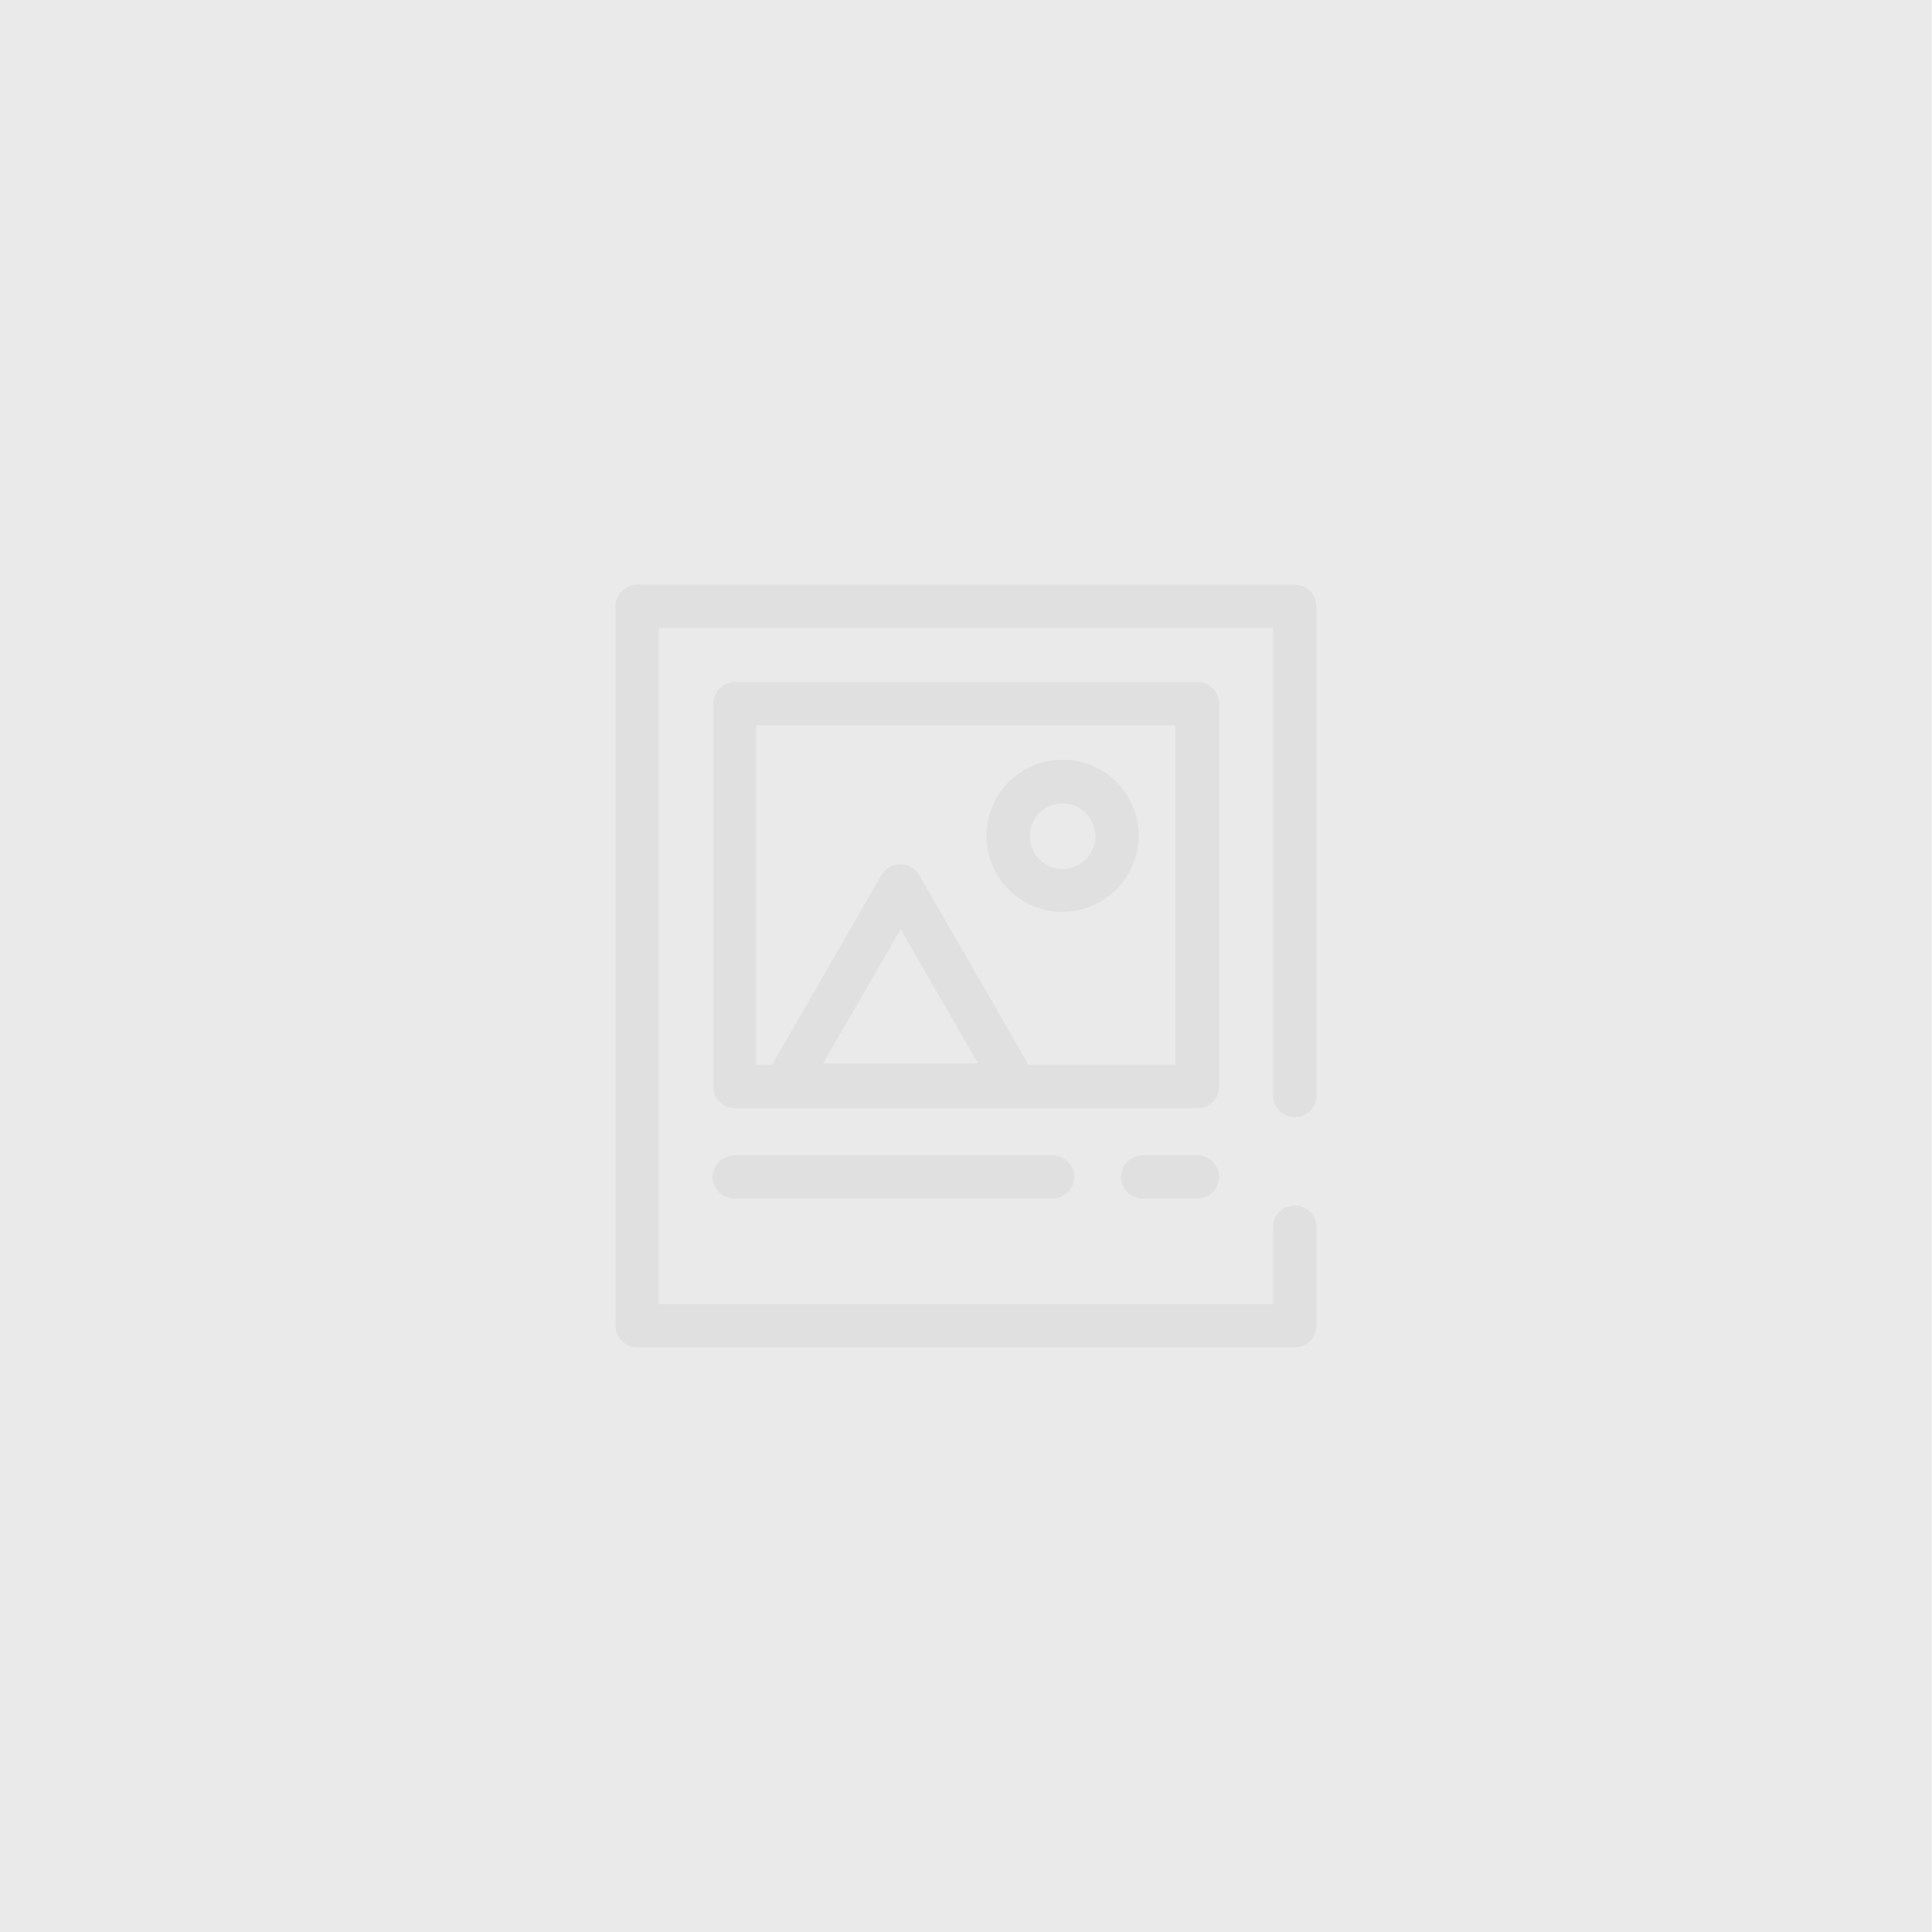 <?xml version="1.0" encoding="utf-8"?>
<!-- Generator: Adobe Illustrator 27.0.1, SVG Export Plug-In . SVG Version: 6.00 Build 0)  -->
<svg version="1.1" id="Layer_1" xmlns="http://www.w3.org/2000/svg" xmlns:xlink="http://www.w3.org/1999/xlink" x="0px" y="0px"
	 viewBox="0 0 500 500" style="enable-background:new 0 0 500 500;" xml:space="preserve">
<style type="text/css">
	.st0{fill:#EAEAEA;}
	.st1{opacity:0.24;fill:#C1C1C1;enable-background:new    ;}
	.st2{fill:none;}
</style>
<g transform="translate(-812 579)">
	<rect x="811.9" y="-579" class="st0" width="500" height="500"/>
	<path class="st1" d="M1147.1-230.3H976.9c-3.1,0-5.6-2.5-5.6-5.6v-186.2c0-3.1,2.5-5.6,5.6-5.6l0,0h170.2c3.1,0,5.6,2.5,5.6,5.6
		v126.7c0,3.1-2.6,5.6-5.7,5.5c-3,0-5.5-2.5-5.5-5.5v-121.1h-159v175h159v-20c0-3.1,2.6-5.6,5.7-5.5c3,0,5.5,2.5,5.5,5.5v25.6
		C1152.7-232.8,1150.2-230.3,1147.1-230.3L1147.1-230.3z"/>
	<path class="st1" d="M1121.9-268.8h-14.1c-3.1,0-5.6-2.4-5.7-5.5c0-3.1,2.4-5.6,5.5-5.7h0.1h14.1c3.1,0,5.6,2.4,5.7,5.5
		C1127.5-271.4,1125.1-268.9,1121.9-268.8L1121.9-268.8z"/>
	<path class="st1" d="M1084.4-268.8h-82.3c-3.1,0-5.6-2.4-5.7-5.5c0-3.1,2.4-5.6,5.5-5.7h0.1h82.3c3.1,0,5.6,2.4,5.7,5.5
		C1090-271.4,1087.6-268.9,1084.4-268.8C1084.5-268.8,1084.5-268.8,1084.4-268.8z"/>
	<path class="st2" d="M1002.1-396.9v99.1h119.7v-99.1H1002.1z M1015.3-298.2l29.7-51.5l29.7,51.5H1015.3z M1086.9-348.6
		c-7.8,0-14.1-6.3-14.1-14.1c0-7.8,6.3-14.1,14.1-14.1c7.8,0,14.1,6.3,14.1,14.1l0,0C1101-354.9,1094.7-348.6,1086.9-348.6
		C1087-348.6,1086.9-348.6,1086.9-348.6L1086.9-348.6z"/>
	<path class="st1" d="M1121.9-292.2h-119.7c-3.1,0-5.6-2.5-5.6-5.6v-99.1c0-3.1,2.5-5.6,5.6-5.6l0,0h119.7c3.1,0,5.6,2.5,5.6,5.6
		v99.1C1127.5-294.7,1125-292.2,1121.9-292.2L1121.9-292.2z M1078.2-303.4h38v-87.9h-108.5v87.9h4.1l28.3-49.1
		c1.5-2.7,5-3.6,7.7-2.1c0.9,0.5,1.6,1.2,2.1,2.1L1078.2-303.4z M1025-303.8h40.1l-20-34.7L1025-303.8z M1087-343
		c-10.9,0-19.7-8.8-19.7-19.7c0-10.9,8.8-19.7,19.7-19.7c10.9,0,19.7,8.8,19.7,19.7C1106.6-351.8,1097.8-343,1087-343L1087-343z
		 M1087-371.1c-4.7,0-8.5,3.8-8.5,8.5s3.8,8.5,8.5,8.5s8.5-3.8,8.5-8.5l0,0C1095.4-367.3,1091.6-371.1,1087-371.1L1087-371.1z"/>
</g>
</svg>
